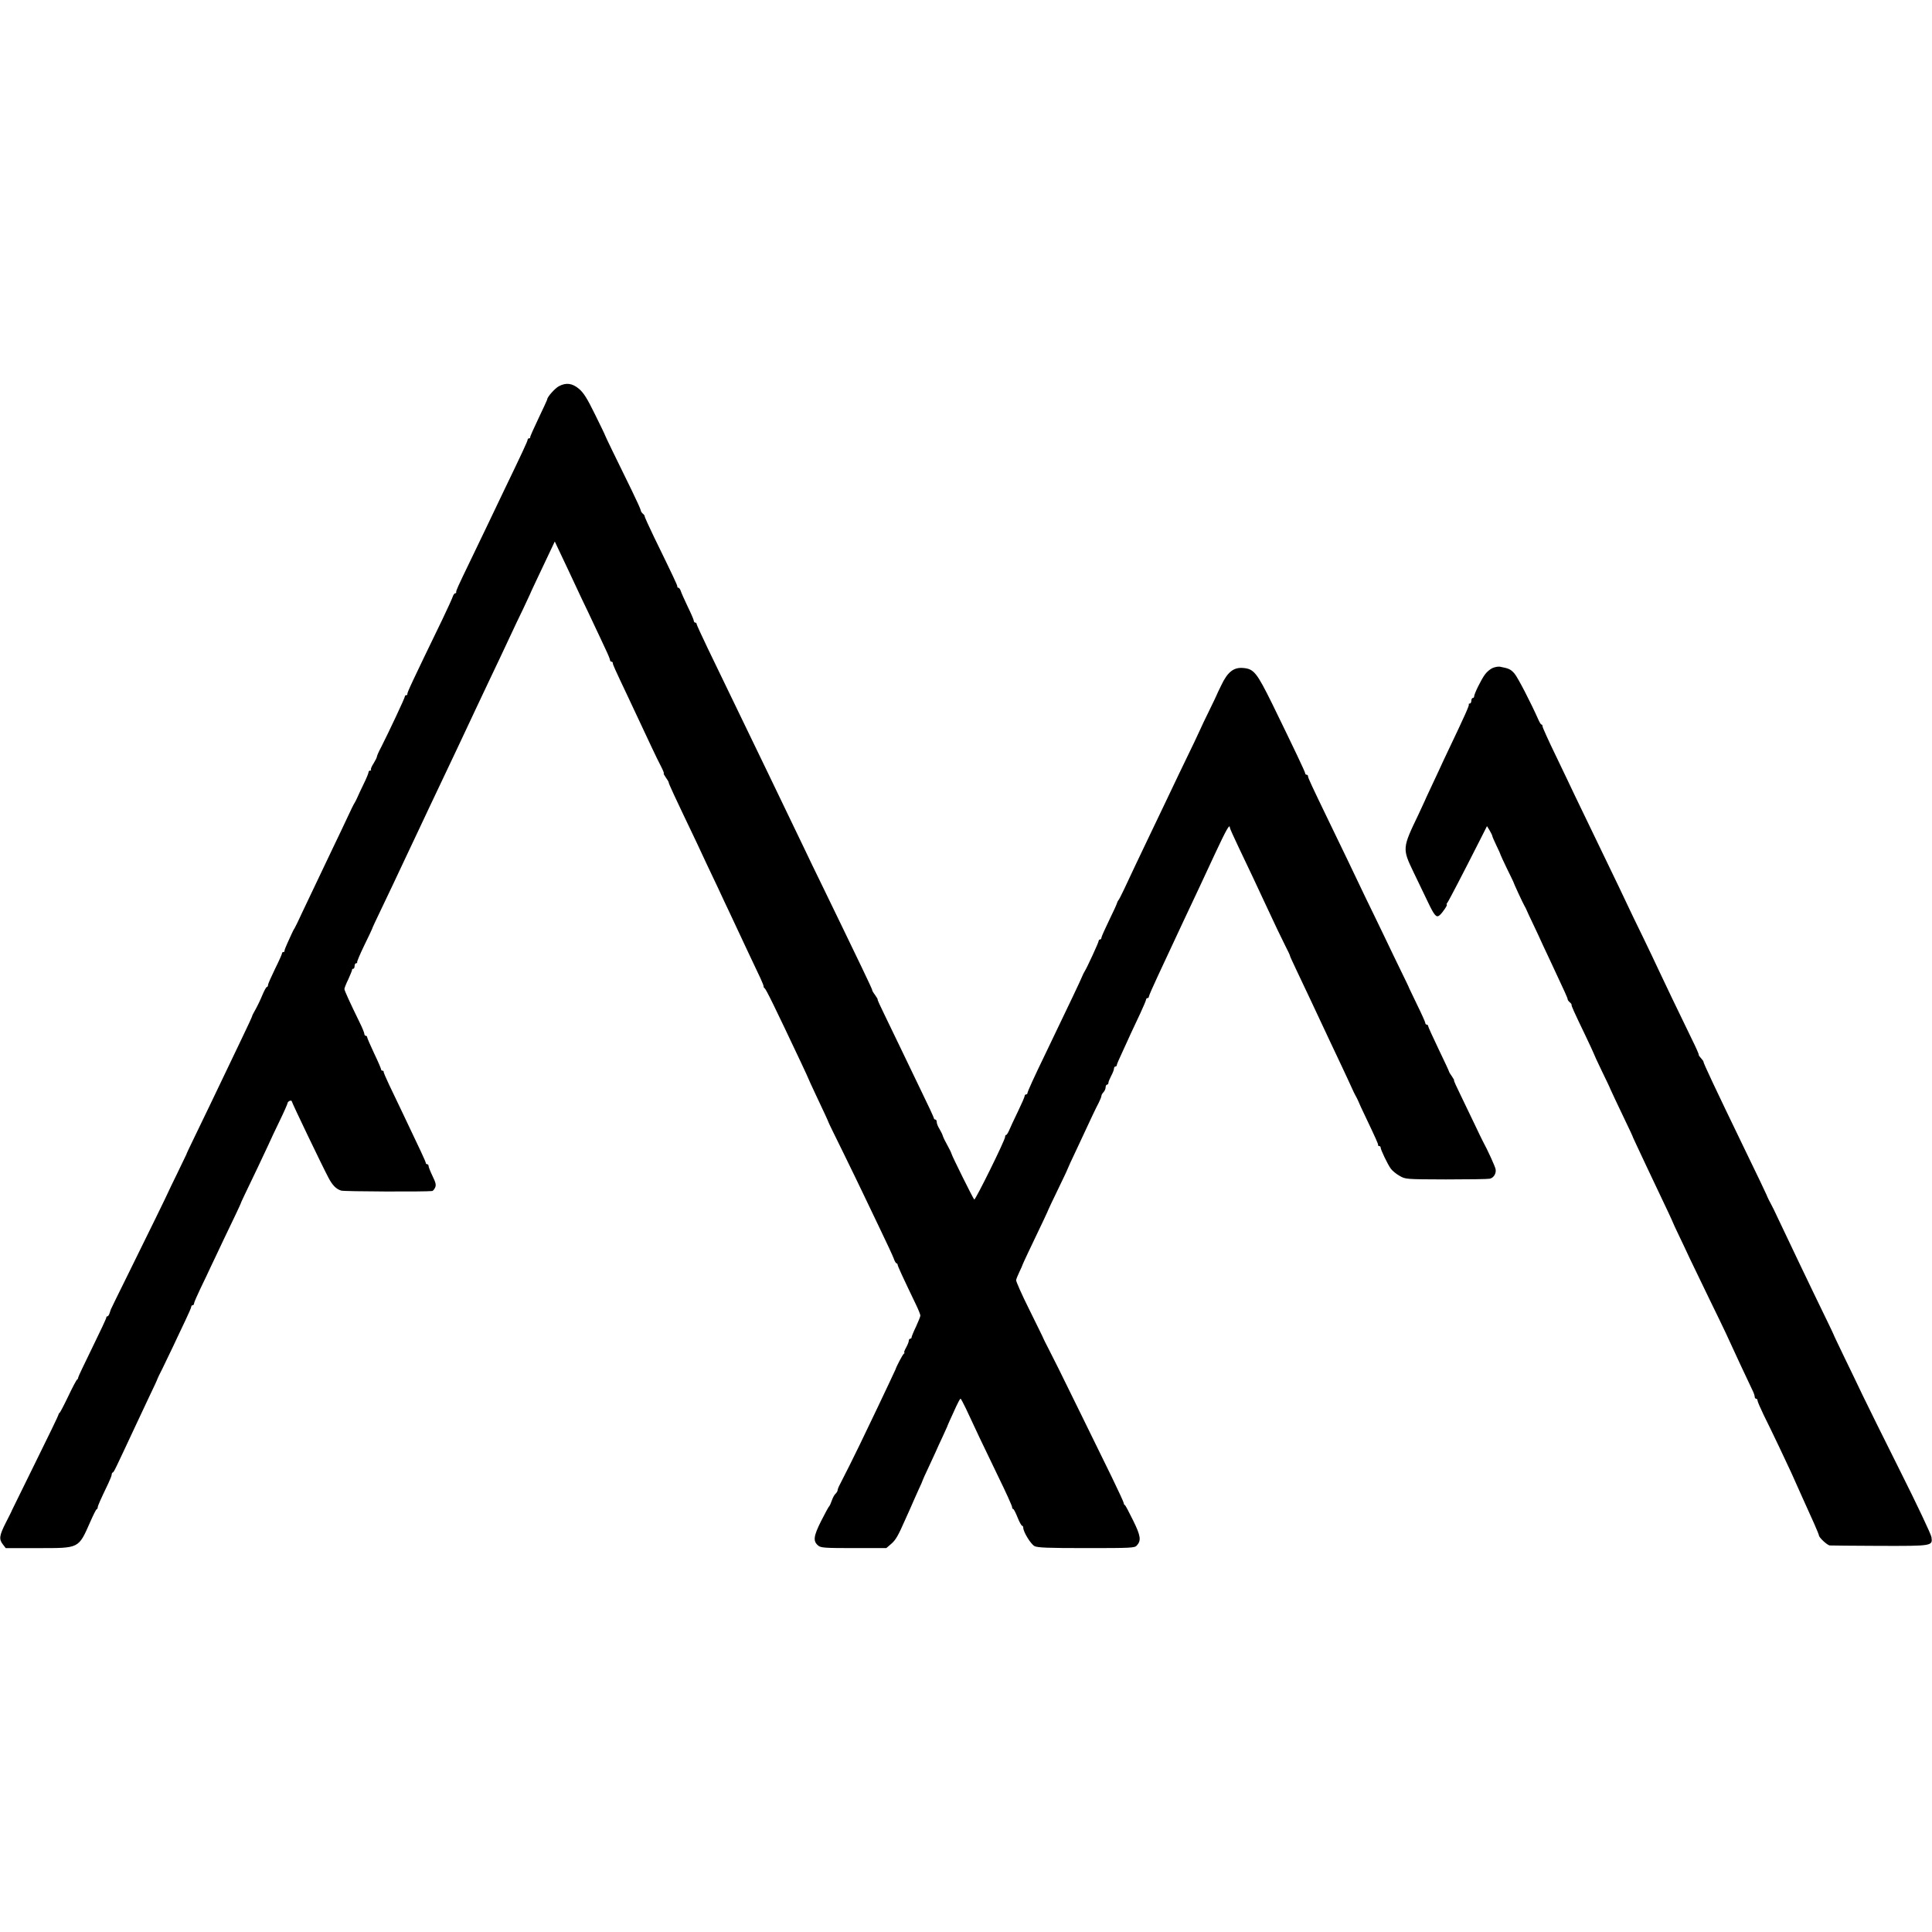 <?xml version="1.0" encoding="UTF-8" standalone="no"?>
<svg xmlns="http://www.w3.org/2000/svg" version="1.0" width="1384pt" height="1384pt" viewBox="0 0 1384 1384" preserveAspectRatio="xMidYMid meet">
  <g transform="translate(0,1384) scale(0.1,-0.1)" fill="#000000" stroke="none">
    <path d="M4003 11073 c-29 -16 -83 -77 -83 -94 0 -3 -28 -64 -62 -135 -34 -71 -61 -132 -60 -136 1 -5 -2 -8 -8 -8 -5 0 -10 -4 -10 -9 0 -10 -38 -92 -175 -376 -37 -77 -84 -176 -105 -220 -21 -44 -77 -161 -125 -260 -98 -203 -109 -227 -107 -237 1 -5 -2 -8 -7 -8 -5 0 -13 -10 -17 -22 -4 -13 -37 -86 -74 -163 -219 -452 -254 -527 -252 -537 1 -5 -2 -8 -8 -8 -5 0 -10 -4 -10 -10 0 -10 -114 -253 -170 -363 -17 -31 -30 -62 -30 -67 0 -6 -11 -28 -24 -49 -14 -21 -22 -42 -19 -45 4 -3 1 -6 -5 -6 -7 0 -12 -5 -12 -12 0 -6 -15 -44 -34 -82 -19 -39 -39 -82 -45 -96 -6 -14 -15 -32 -20 -40 -6 -8 -29 -55 -52 -105 -23 -49 -71 -151 -107 -225 -110 -231 -169 -354 -217 -456 -25 -55 -50 -106 -55 -114 -6 -8 -14 -25 -20 -38 -5 -12 -20 -43 -32 -70 -12 -26 -21 -50 -20 -54 1 -5 -3 -8 -8 -8 -6 0 -10 -4 -10 -10 0 -5 -22 -55 -50 -111 -27 -56 -50 -107 -50 -115 0 -8 -4 -14 -8 -14 -5 0 -19 -26 -32 -57 -13 -32 -35 -78 -49 -103 -14 -25 -26 -47 -25 -50 0 -3 -35 -79 -79 -170 -43 -91 -98 -205 -122 -255 -44 -93 -149 -311 -226 -470 -24 -49 -44 -92 -44 -95 -1 -3 -30 -63 -65 -135 -35 -71 -64 -132 -65 -135 -2 -7 -144 -298 -286 -585 -68 -137 -124 -252 -125 -255 -1 -3 -5 -15 -9 -27 -4 -13 -11 -23 -16 -23 -5 0 -8 -3 -7 -7 1 -5 -44 -101 -100 -215 -56 -114 -102 -211 -102 -216 0 -6 -3 -12 -7 -14 -5 -2 -33 -55 -63 -118 -30 -63 -59 -118 -63 -121 -5 -3 -8 -9 -8 -13 1 -3 -74 -158 -166 -344 -91 -185 -167 -339 -168 -342 0 -3 -20 -42 -43 -87 -47 -93 -51 -119 -21 -157 l20 -26 232 0 c298 0 288 -5 374 189 21 48 41 88 45 89 5 2 8 8 8 14 0 10 17 49 76 172 13 28 24 55 24 62 0 7 3 14 8 16 9 4 13 14 167 343 18 39 60 127 93 198 34 70 61 129 60 130 0 1 15 34 35 72 19 39 54 111 77 160 23 50 62 131 86 182 24 50 44 96 44 102 0 6 5 11 10 11 6 0 10 6 10 13 0 6 21 55 46 107 25 52 60 124 76 160 17 36 58 121 90 190 75 155 121 253 123 260 0 3 13 30 27 60 49 100 145 304 171 360 13 30 50 108 81 172 31 64 56 121 56 126 0 6 7 12 15 16 8 3 15 1 15 -3 0 -9 216 -459 262 -546 29 -56 56 -83 92 -94 24 -7 603 -9 652 -3 6 1 15 12 21 25 8 18 5 34 -18 81 -16 33 -29 66 -29 73 0 7 -4 13 -10 13 -5 0 -10 4 -10 9 0 9 -38 90 -165 356 -31 66 -76 158 -98 205 -22 47 -40 88 -39 93 1 4 -3 7 -8 7 -6 0 -10 4 -10 9 0 5 -22 57 -50 115 -27 58 -50 110 -50 116 0 5 -4 10 -10 10 -5 0 -10 6 -10 13 0 8 -15 45 -34 83 -70 143 -109 229 -109 239 0 6 12 38 28 70 15 33 27 63 27 68 -1 4 3 7 8 7 6 0 10 9 10 20 0 11 5 20 12 20 6 0 9 2 6 5 -3 3 19 56 49 118 31 62 56 117 58 122 1 6 28 64 60 130 58 121 114 239 187 395 22 47 61 128 85 180 25 52 61 129 80 170 19 41 57 120 83 175 91 192 135 284 250 530 21 44 59 125 85 180 55 115 123 259 170 360 18 39 54 115 81 170 26 55 48 102 49 105 1 3 21 48 46 100 25 52 65 137 89 188 l44 93 25 -53 c14 -29 46 -96 70 -148 24 -52 67 -144 96 -205 29 -60 72 -150 95 -200 23 -49 58 -122 76 -162 19 -39 34 -76 34 -82 0 -6 5 -11 10 -11 6 0 10 -5 10 -11 0 -10 11 -35 110 -244 54 -114 115 -244 169 -360 23 -49 53 -111 67 -137 14 -27 22 -48 19 -48 -4 0 3 -13 14 -29 12 -16 21 -32 21 -36 0 -9 37 -89 200 -430 21 -44 52 -111 70 -150 18 -38 55 -117 83 -175 27 -58 64 -138 83 -177 94 -202 185 -394 221 -470 13 -29 24 -55 23 -59 -1 -4 2 -10 7 -13 11 -8 69 -126 262 -535 28 -59 51 -110 51 -111 0 -2 25 -56 55 -120 54 -114 87 -185 90 -195 0 -3 49 -102 107 -220 58 -118 122 -251 143 -295 21 -44 75 -158 121 -253 46 -95 89 -188 96 -207 6 -19 16 -35 20 -35 4 0 8 -5 8 -10 0 -9 36 -87 133 -289 17 -35 30 -69 30 -75 0 -7 -14 -42 -31 -79 -18 -37 -32 -72 -32 -77 0 -6 -4 -10 -10 -10 -5 0 -10 -7 -10 -15 0 -8 -9 -30 -20 -50 -11 -19 -16 -35 -12 -35 4 0 2 -4 -4 -8 -8 -6 -53 -91 -59 -112 -1 -3 -20 -43 -42 -90 -22 -47 -63 -132 -90 -190 -123 -257 -144 -301 -196 -405 -30 -60 -62 -123 -71 -140 -9 -16 -16 -35 -16 -41 0 -6 -7 -17 -14 -24 -8 -6 -20 -28 -27 -48 -7 -20 -15 -39 -19 -42 -4 -3 -30 -51 -58 -106 -55 -110 -59 -144 -21 -176 19 -16 47 -18 255 -18 l233 0 36 31 c32 28 49 58 100 174 8 17 24 53 36 80 12 28 23 52 24 55 1 3 16 36 33 74 18 38 32 70 32 73 0 2 17 40 39 86 21 45 45 98 54 117 8 19 30 67 48 105 18 39 33 72 34 75 1 5 18 44 66 148 13 28 26 52 30 52 3 0 20 -33 39 -72 55 -120 127 -271 231 -486 55 -112 99 -210 99 -218 0 -8 3 -14 8 -14 4 0 18 -27 31 -60 13 -33 28 -60 33 -60 4 0 8 -6 8 -14 0 -30 54 -118 81 -132 23 -11 93 -14 372 -14 315 0 345 1 360 18 33 36 29 69 -26 180 -29 59 -55 109 -59 110 -5 2 -8 8 -8 14 0 6 -39 90 -86 187 -48 97 -147 300 -221 451 -161 328 -189 385 -233 470 -19 36 -34 67 -35 70 0 3 -46 95 -100 205 -55 110 -98 207 -96 215 1 8 12 35 24 60 12 25 22 47 22 50 1 3 18 41 39 85 99 207 146 306 146 310 0 1 30 65 67 141 37 77 68 141 68 144 1 3 11 25 22 50 12 25 39 83 61 130 91 197 125 267 143 301 10 20 19 42 19 49 0 6 7 18 15 26 8 9 15 24 15 35 0 10 5 19 10 19 6 0 10 6 10 13 0 7 9 29 20 50 11 20 20 44 20 52 0 8 5 15 10 15 6 0 10 4 10 10 0 5 17 45 37 87 20 43 37 80 38 83 2 6 34 75 94 202 22 48 41 92 41 98 0 5 5 10 10 10 6 0 10 5 10 11 0 6 29 72 64 147 76 163 142 303 183 392 90 191 148 314 228 487 80 171 105 215 105 184 0 -5 29 -70 64 -143 71 -149 132 -277 183 -388 79 -170 117 -249 150 -315 20 -38 35 -71 34 -73 -1 -1 19 -44 43 -95 59 -124 142 -300 241 -512 18 -38 56 -119 85 -180 28 -60 61 -130 72 -155 11 -25 24 -52 29 -60 5 -8 14 -26 20 -40 5 -13 25 -57 44 -96 82 -172 98 -209 97 -216 -1 -5 2 -8 8 -8 5 0 10 -4 10 -10 0 -16 51 -122 73 -152 12 -16 40 -39 64 -52 41 -24 46 -24 330 -25 158 0 300 2 314 5 28 5 48 37 43 67 -3 20 -58 140 -92 202 -6 11 -32 65 -58 120 -26 55 -71 148 -100 208 -29 59 -51 107 -48 107 3 0 -4 13 -15 29 -12 16 -21 32 -21 35 0 3 -34 76 -75 161 -41 86 -75 160 -75 166 0 5 -4 9 -10 9 -5 0 -10 5 -10 12 0 6 -26 64 -57 127 -31 64 -57 118 -58 121 0 3 -26 57 -57 120 -31 63 -84 174 -118 245 -35 72 -96 200 -138 285 -41 85 -99 207 -129 270 -30 63 -88 183 -128 265 -133 275 -155 323 -155 334 0 6 -4 11 -10 11 -5 0 -10 4 -10 9 0 11 -80 178 -235 496 -113 229 -133 254 -212 260 -67 5 -110 -30 -155 -125 -18 -36 -32 -67 -33 -70 -1 -3 -25 -54 -55 -115 -30 -60 -54 -112 -55 -115 -1 -3 -23 -50 -49 -105 -77 -159 -150 -311 -211 -440 -32 -66 -81 -169 -110 -230 -82 -172 -140 -293 -180 -380 -21 -44 -40 -82 -44 -85 -3 -3 -7 -11 -9 -18 -1 -7 -27 -64 -57 -125 -30 -62 -55 -118 -55 -124 0 -7 -4 -13 -10 -13 -5 0 -10 -5 -10 -11 0 -10 -83 -191 -101 -219 -5 -8 -12 -22 -15 -30 -17 -41 -77 -167 -261 -550 -90 -186 -133 -281 -133 -291 0 -5 -4 -9 -10 -9 -5 0 -10 -5 -10 -11 0 -7 -22 -57 -49 -113 -27 -55 -55 -116 -62 -133 -8 -18 -17 -33 -21 -33 -5 0 -8 -6 -8 -14 0 -24 -214 -456 -221 -449 -10 10 -161 315 -163 328 -1 6 -13 31 -28 58 -15 26 -30 57 -34 69 -3 12 -15 35 -25 52 -11 17 -19 39 -19 49 0 9 -4 17 -10 17 -5 0 -10 4 -10 9 0 5 -42 96 -94 202 -51 107 -119 248 -151 314 -32 66 -81 168 -110 228 -29 59 -51 107 -48 107 2 0 -6 15 -19 33 -13 17 -22 33 -20 35 1 1 -32 73 -74 160 -42 86 -103 213 -136 282 -33 69 -98 202 -143 295 -46 94 -109 224 -140 290 -98 206 -371 770 -684 1418 -44 92 -81 172 -81 177 0 6 -4 10 -10 10 -5 0 -10 6 -10 13 0 7 -20 53 -44 102 -24 50 -46 100 -50 113 -4 12 -12 22 -17 22 -5 0 -8 3 -7 8 2 7 -29 72 -168 357 -37 77 -67 143 -66 147 1 3 -5 12 -13 18 -8 7 -15 18 -15 24 0 6 -30 72 -66 146 -117 238 -188 385 -189 390 0 3 -33 71 -73 152 -56 114 -81 154 -114 182 -48 41 -93 47 -145 19z"></path>
    <path d="M10693 9055 c-17 -7 -42 -28 -55 -46 -27 -36 -78 -140 -78 -158 0 -6 -4 -11 -10 -11 -5 0 -10 -9 -10 -20 0 -11 -5 -20 -12 -20 -6 0 -9 -3 -6 -6 5 -5 -26 -75 -149 -333 -19 -40 -48 -101 -63 -135 -15 -33 -45 -97 -66 -141 -21 -44 -38 -82 -39 -85 -1 -3 -21 -45 -44 -95 -116 -241 -116 -244 -35 -413 31 -64 76 -158 100 -208 49 -103 63 -120 86 -101 20 16 61 77 52 77 -3 0 -2 6 4 13 9 11 113 211 234 450 l50 99 19 -31 c10 -17 19 -35 19 -39 0 -5 14 -36 30 -70 17 -34 30 -64 30 -67 0 -2 20 -45 44 -95 25 -50 45 -93 46 -95 1 -8 71 -159 81 -175 5 -8 12 -22 15 -30 3 -8 25 -55 49 -105 23 -49 53 -112 65 -140 13 -27 40 -86 61 -130 101 -216 119 -255 119 -264 0 -5 7 -14 15 -21 8 -6 14 -15 13 -18 -2 -8 16 -47 100 -222 30 -63 56 -119 58 -125 1 -5 28 -64 60 -130 32 -66 59 -122 59 -125 2 -5 53 -115 118 -250 23 -47 41 -87 42 -90 0 -3 16 -36 34 -75 18 -38 49 -104 68 -145 37 -79 98 -208 154 -325 18 -38 33 -72 34 -75 1 -3 17 -39 37 -80 20 -41 58 -122 85 -180 28 -58 91 -188 140 -290 50 -102 102 -210 116 -240 43 -95 174 -376 193 -414 8 -16 14 -35 14 -43 0 -7 5 -13 10 -13 6 0 10 -6 10 -13 0 -7 20 -53 44 -103 55 -110 177 -367 198 -414 9 -19 26 -57 38 -85 12 -27 33 -75 47 -105 27 -61 28 -63 78 -173 19 -43 35 -82 35 -86 0 -15 60 -71 78 -72 9 -1 169 -2 356 -3 381 -1 381 -1 372 63 -3 20 -103 232 -223 471 -120 239 -241 485 -270 545 -29 61 -87 182 -130 270 -42 88 -78 162 -78 165 -1 3 -21 46 -45 95 -106 217 -311 647 -357 745 -19 41 -39 82 -44 90 -9 15 -31 60 -34 70 -2 6 -68 145 -163 340 -206 426 -292 609 -289 614 1 2 -7 14 -18 26 -11 12 -18 23 -16 24 3 0 -19 51 -49 111 -101 208 -203 420 -240 500 -20 44 -71 150 -112 235 -42 85 -95 196 -118 245 -23 50 -73 153 -110 230 -94 194 -204 422 -258 535 -24 52 -87 182 -138 289 -52 107 -94 200 -94 208 0 7 -3 13 -8 13 -4 0 -13 15 -21 33 -54 122 -148 304 -172 332 -27 31 -41 37 -104 49 -12 2 -35 -2 -52 -9z"></path>
  </g>
</svg>
